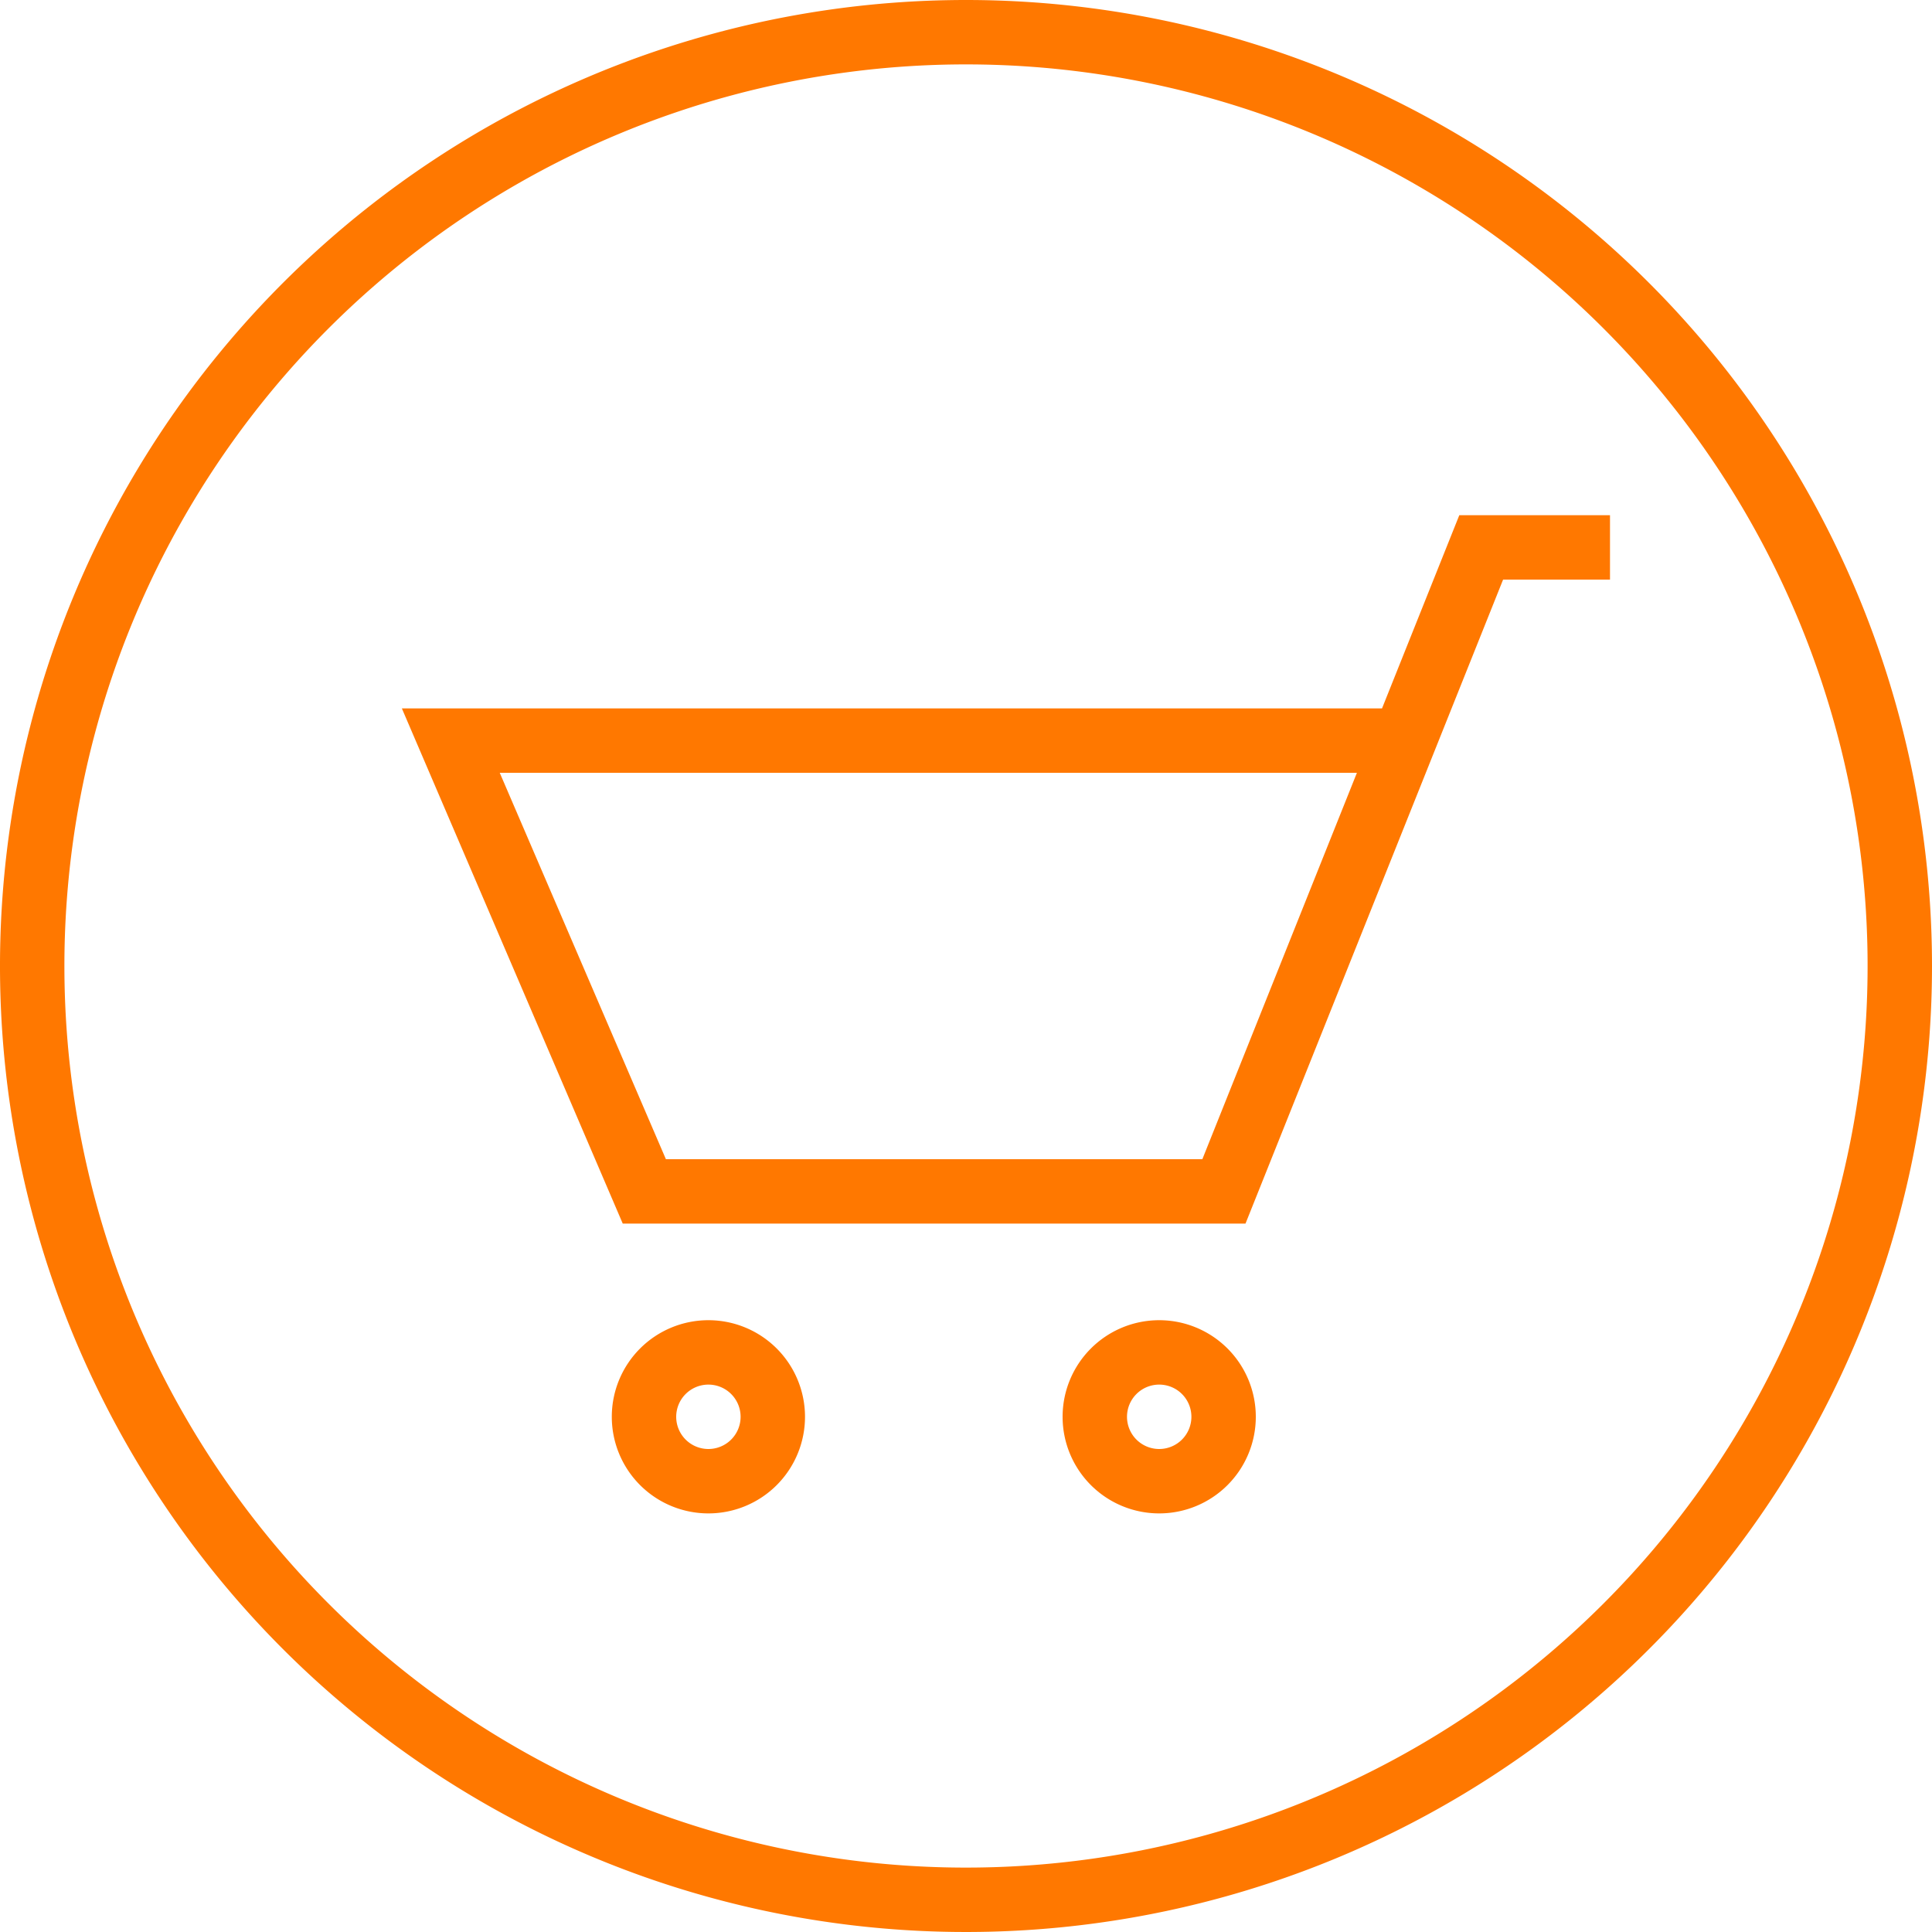 <svg id="レイヤー_1" data-name="レイヤー 1" xmlns="http://www.w3.org/2000/svg" viewBox="0 0 30 30"><defs><style>.cls-1{fill:#ff7800;}</style></defs><path class="cls-1" d="M15,1A14,14,0,1,1,1,15,14,14,0,0,1,15,1m0-1A15,15,0,1,0,30,15,15,15,0,0,0,15,0Z"/><path class="cls-1" d="M11,21.5a.5.5,0,1,1-.5.5.5.5,0,0,1,.5-.5m0-1A1.5,1.5,0,1,0,12.5,22,1.5,1.5,0,0,0,11,20.5Z"/><path class="cls-1" d="M18,21.5a.5.5,0,1,1-.5.5.5.5,0,0,1,.5-.5m0-1A1.5,1.5,0,1,0,19.5,22,1.5,1.5,0,0,0,18,20.5Z"/><path class="cls-1" d="M19.34,19H9.67L6.24,11H21.46l1.2-3H25V9H23.34Zm-9-1h8.33l2.4-6H7.76Z"/></svg>